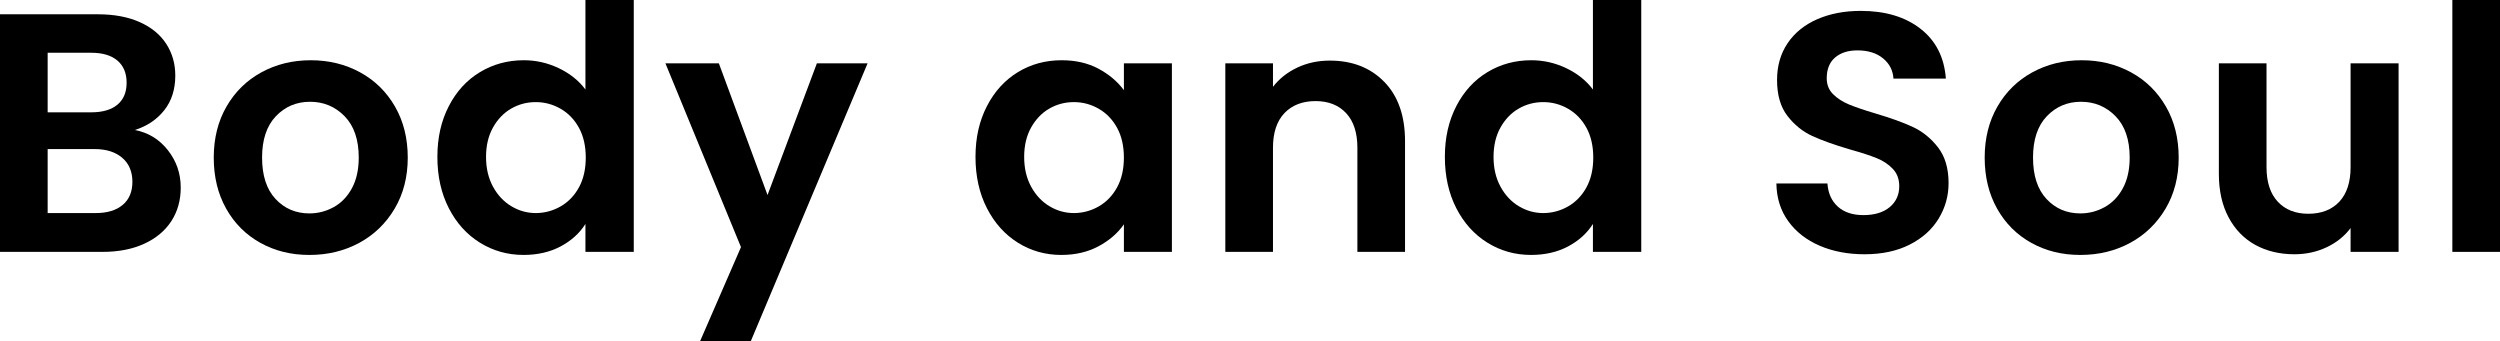 <?xml version="1.0" encoding="UTF-8"?>
<svg xmlns="http://www.w3.org/2000/svg" id="Layer_1" viewBox="0 0 3185.44 434.56">
  <defs>
    <style>.cls-1{fill:#000;stroke-width:0px;}</style>
  </defs>
  <path class="cls-1" d="M213.81,191.26c10.98,13.88,16.48,29.78,16.48,47.71,0,16.2-3.98,30.43-11.93,42.72-7.96,12.29-19.45,21.9-34.48,28.84-15.04,6.94-32.82,10.41-53.34,10.41H0V18.21h124.9c20.53,0,38.23,3.33,53.13,9.97,14.89,6.65,26.16,15.9,33.83,27.76,7.66,11.86,11.49,25.3,11.49,40.33,0,17.64-4.7,32.38-14.1,44.24-9.4,11.86-21.9,20.24-37.51,25.15,17.06,3.19,31.08,11.71,42.07,25.59ZM60.72,143.12h55.51c14.45,0,25.59-3.25,33.39-9.76,7.81-6.51,11.71-15.83,11.71-27.97s-3.9-21.54-11.71-28.19c-7.81-6.65-18.94-9.97-33.39-9.97h-55.51v75.9ZM156.35,261.08c8.24-6.94,12.36-16.76,12.36-29.49s-4.34-23.2-13.01-30.58-20.38-11.06-35.13-11.06h-59.85v81.53h61.15c14.75,0,26.24-3.47,34.48-10.41Z"></path>
  <path class="cls-1" d="M331.77,309.44c-18.51-10.26-33.04-24.79-43.59-43.59-10.56-18.79-15.83-40.48-15.83-65.05s5.42-46.26,16.26-65.05c10.84-18.79,25.66-33.32,44.45-43.59,18.79-10.26,39.75-15.4,62.89-15.4s44.09,5.14,62.89,15.4c18.79,10.27,33.61,24.8,44.45,43.59,10.84,18.8,16.26,40.48,16.26,65.05s-5.57,46.26-16.7,65.05c-11.13,18.8-26.17,33.33-45.1,43.59-18.94,10.27-40.12,15.4-63.54,15.4s-43.95-5.13-62.45-15.4ZM425.23,263.9c9.68-5.35,17.42-13.37,23.2-24.07,5.78-10.69,8.67-23.7,8.67-39.03,0-22.84-6-40.4-18-52.69-12-12.29-26.67-18.43-44.02-18.43s-31.88,6.15-43.59,18.43c-11.71,12.29-17.56,29.86-17.56,52.69s5.71,40.41,17.13,52.69c11.42,12.29,25.8,18.43,43.15,18.43,10.98,0,21.32-2.67,31.01-8.02Z"></path>
  <path class="cls-1" d="M571.82,135.31c9.68-18.79,22.91-33.25,39.68-43.37,16.77-10.12,35.41-15.18,55.95-15.18,15.61,0,30.5,3.4,44.67,10.19,14.16,6.8,25.44,15.83,33.83,27.11V0h61.58v320.93h-61.58v-35.56c-7.52,11.86-18.07,21.4-31.66,28.62-13.59,7.22-29.35,10.84-47.27,10.84-20.24,0-38.75-5.2-55.51-15.61-16.77-10.41-30-25.08-39.68-44.02-9.69-18.93-14.53-40.69-14.53-65.27s4.84-45.82,14.53-64.62ZM737.7,162.85c-5.79-10.55-13.59-18.65-23.42-24.29-9.83-5.64-20.38-8.46-31.66-8.46s-21.68,2.75-31.23,8.24c-9.54,5.5-17.28,13.52-23.2,24.07-5.93,10.56-8.89,23.06-8.89,37.51s2.96,27.11,8.89,37.95c5.92,10.84,13.73,19.16,23.42,24.94,9.68,5.79,20.02,8.67,31.01,8.67s21.83-2.82,31.66-8.46c9.83-5.64,17.63-13.73,23.42-24.29,5.78-10.55,8.67-23.2,8.67-37.95s-2.89-27.39-8.67-37.95Z"></path>
  <path class="cls-1" d="M1105.47,80.67l-148.76,353.89h-64.62l52.04-119.7-96.28-234.19h68.09l62.02,167.84,62.89-167.84h64.62Z"></path>
  <path class="cls-1" d="M1257.48,135.31c9.68-18.79,22.84-33.25,39.47-43.37,16.62-10.12,35.2-15.18,55.73-15.18,17.92,0,33.61,3.62,47.06,10.84,13.44,7.23,24.21,16.34,32.31,27.32v-34.26h61.15v240.27h-61.15v-35.13c-7.81,11.28-18.58,20.6-32.31,27.97-13.74,7.37-29.57,11.06-47.49,11.06-20.24,0-38.67-5.2-55.3-15.61-16.63-10.41-29.78-25.08-39.47-44.02-9.69-18.93-14.53-40.69-14.53-65.27s4.84-45.82,14.53-64.62ZM1423.37,162.85c-5.79-10.55-13.59-18.65-23.42-24.29-9.83-5.64-20.38-8.46-31.66-8.46s-21.68,2.75-31.23,8.24c-9.54,5.5-17.28,13.52-23.2,24.07-5.93,10.56-8.89,23.06-8.89,37.51s2.96,27.11,8.89,37.95c5.92,10.84,13.73,19.16,23.42,24.94,9.68,5.79,20.02,8.67,31.01,8.67s21.83-2.82,31.66-8.46c9.83-5.64,17.63-13.73,23.42-24.29,5.78-10.55,8.67-23.2,8.67-37.95s-2.89-27.39-8.67-37.95Z"></path>
  <path class="cls-1" d="M1763.81,104.3c17.63,18.07,26.46,43.3,26.46,75.68v140.95h-60.72v-132.71c0-19.08-4.77-33.75-14.31-44.02-9.54-10.26-22.55-15.4-39.03-15.4s-30,5.14-39.68,15.4c-9.69,10.27-14.53,24.94-14.53,44.02v132.71h-60.72V80.67h60.72v29.93c8.09-10.41,18.43-18.57,31.01-24.5,12.58-5.92,26.38-8.89,41.42-8.89,28.62,0,51.75,9.04,69.39,27.11Z"></path>
  <path class="cls-1" d="M1855.54,135.31c9.68-18.79,22.91-33.25,39.68-43.37,16.77-10.12,35.41-15.18,55.95-15.18,15.61,0,30.5,3.4,44.67,10.19,14.16,6.8,25.44,15.83,33.83,27.11V0h61.58v320.93h-61.58v-35.56c-7.52,11.86-18.07,21.4-31.66,28.62-13.59,7.22-29.35,10.84-47.27,10.84-20.24,0-38.75-5.2-55.51-15.61-16.77-10.41-30-25.08-39.68-44.02-9.69-18.93-14.53-40.69-14.53-65.27s4.84-45.82,14.53-64.62ZM2021.43,162.85c-5.79-10.55-13.59-18.65-23.42-24.29-9.83-5.64-20.38-8.46-31.66-8.46s-21.68,2.75-31.23,8.24c-9.54,5.5-17.28,13.52-23.2,24.07-5.93,10.56-8.89,23.06-8.89,37.51s2.96,27.11,8.89,37.95c5.92,10.84,13.73,19.16,23.42,24.94,9.68,5.79,20.02,8.67,31.01,8.67s21.83-2.82,31.66-8.46c9.83-5.64,17.63-13.73,23.42-24.29,5.78-10.55,8.67-23.2,8.67-37.95s-2.89-27.39-8.67-37.95Z"></path>
  <path class="cls-1" d="M2318.72,313.13c-16.91-7.22-30.29-17.63-40.12-31.23-9.83-13.59-14.9-29.63-15.18-48.14h65.05c.87,12.43,5.27,22.27,13.23,29.49,7.95,7.23,18.87,10.84,32.74,10.84s25.3-3.4,33.4-10.19c8.09-6.79,12.14-15.68,12.14-26.67,0-8.96-2.75-16.33-8.24-22.12-5.5-5.78-12.36-10.33-20.6-13.66-8.24-3.32-19.59-7.01-34.05-11.06-19.67-5.78-35.64-11.49-47.92-17.13-12.29-5.64-22.84-14.16-31.66-25.59-8.82-11.42-13.23-26.67-13.23-45.75,0-17.92,4.48-33.54,13.44-46.84,8.96-13.3,21.54-23.49,37.73-30.58,16.19-7.08,34.7-10.63,55.51-10.63,31.23,0,56.6,7.59,76.11,22.77,19.52,15.18,30.28,36.36,32.31,63.54h-66.79c-.58-10.41-4.99-19.01-13.23-25.8-8.24-6.79-19.16-10.19-32.74-10.19-11.86,0-21.33,3.04-28.41,9.11-7.09,6.07-10.63,14.89-10.63,26.46,0,8.1,2.67,14.82,8.02,20.17,5.35,5.35,11.99,9.69,19.95,13.01,7.95,3.33,19.15,7.16,33.61,11.49,19.66,5.79,35.7,11.57,48.14,17.35,12.43,5.79,23.13,14.46,32.09,26.02,8.96,11.57,13.44,26.75,13.44,45.54,0,16.2-4.19,31.23-12.58,45.1-8.39,13.88-20.68,24.94-36.86,33.18-16.2,8.24-35.42,12.36-57.68,12.36-21.11,0-40.12-3.61-57.03-10.84Z"></path>
  <path class="cls-1" d="M2588.25,309.44c-18.51-10.26-33.04-24.79-43.59-43.59-10.56-18.79-15.83-40.48-15.83-65.05s5.42-46.26,16.26-65.05c10.84-18.79,25.65-33.32,44.45-43.59,18.79-10.26,39.75-15.4,62.88-15.4s44.09,5.14,62.89,15.4c18.79,10.27,33.61,24.8,44.45,43.59,10.84,18.8,16.26,40.48,16.26,65.05s-5.57,46.26-16.7,65.05c-11.13,18.8-26.17,33.33-45.1,43.59-18.94,10.27-40.12,15.4-63.54,15.4s-43.95-5.13-62.45-15.4ZM2681.72,263.9c9.68-5.35,17.42-13.37,23.2-24.07,5.78-10.69,8.67-23.7,8.67-39.03,0-22.84-6-40.4-18-52.69-12-12.29-26.67-18.43-44.02-18.43s-31.88,6.15-43.59,18.43c-11.71,12.29-17.56,29.86-17.56,52.69s5.71,40.41,17.13,52.69c11.42,12.29,25.8,18.43,43.15,18.43,10.99,0,21.32-2.67,31.01-8.02Z"></path>
  <path class="cls-1" d="M3056.21,80.67v240.27h-61.15v-30.36c-7.81,10.41-18,18.58-30.58,24.5-12.58,5.92-26.24,8.89-40.98,8.89-18.8,0-35.42-3.97-49.88-11.93-14.46-7.95-25.8-19.66-34.04-35.13-8.24-15.46-12.36-33.9-12.36-55.3V80.67h60.72v132.28c0,19.08,4.77,33.76,14.31,44.02,9.54,10.27,22.55,15.4,39.03,15.4s29.92-5.13,39.47-15.4c9.54-10.26,14.31-24.94,14.31-44.02V80.67h61.15Z"></path>
  <path class="cls-1" d="M3185.44,0v320.93h-60.72V0h60.72Z"></path>
</svg>

